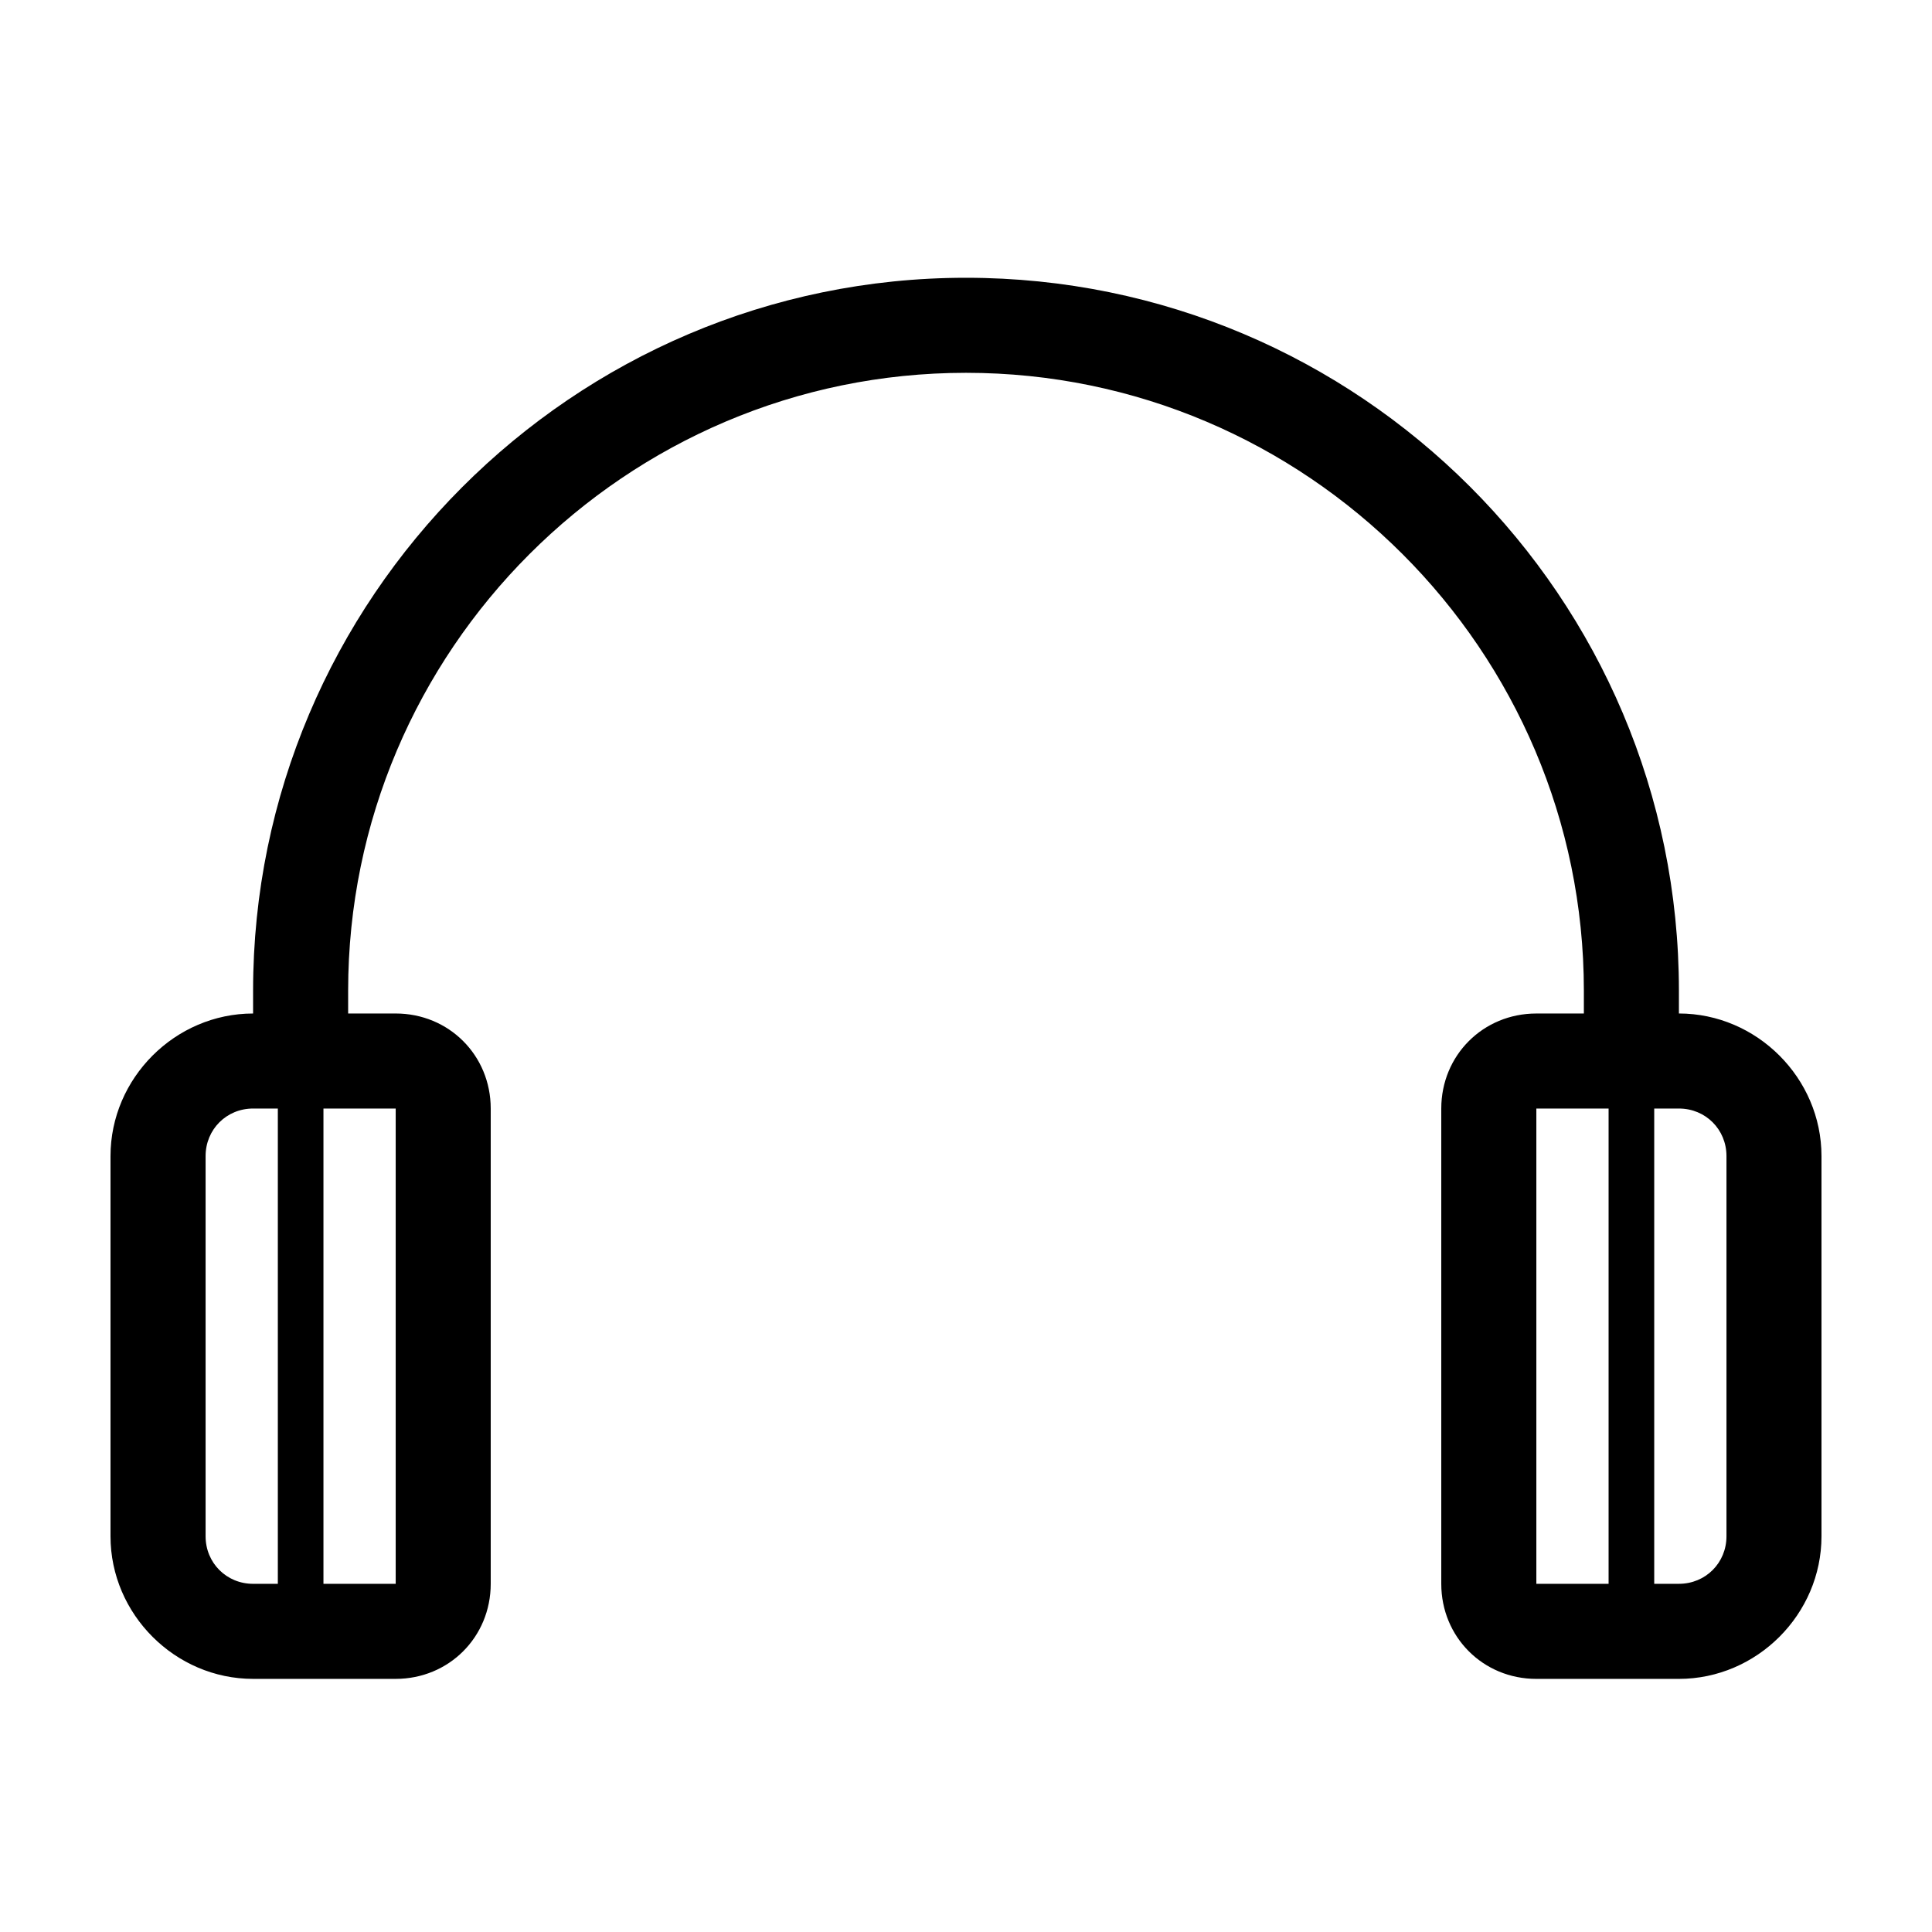 <?xml version="1.0" encoding="UTF-8"?>
<!-- Uploaded to: SVG Repo, www.svgrepo.com, Generator: SVG Repo Mixer Tools -->
<svg fill="#000000" width="800px" height="800px" version="1.1" viewBox="144 144 512 512" xmlns="http://www.w3.org/2000/svg">
 <path d="m588.93 412.59v-6.047c0-104.29-84.641-188.93-188.93-188.93-104.29 0.004-188.93 85.145-188.93 188.93v6.047c-20.656 0-37.785 17.129-37.785 37.785v100.76c0 20.656 17.129 37.785 37.785 37.785h37.785c14.105 0 25.191-11.082 25.191-25.191v-125.95c0-14.105-11.082-25.191-25.191-25.191h-12.594v-6.047c0-90.184 73.555-163.74 163.74-163.74s163.74 73.555 163.74 163.74v6.047l-12.598 0.004c-14.105 0-25.191 11.082-25.191 25.191v125.95c0 14.105 11.082 25.191 25.191 25.191h37.785c20.656 0 37.785-17.129 37.785-37.785v-100.77c0-20.656-17.129-37.785-37.785-37.785zm-371.3 151.14h-6.551c-7.055 0-12.594-5.543-12.594-12.594v-100.77c0-7.055 5.543-12.594 12.594-12.594h6.551zm31.234-125.95v125.95h-19.145v-125.95zm321.43 125.95h-19.145v-125.95h19.145zm31.238-12.598c0 7.055-5.543 12.594-12.594 12.594h-6.551v-125.95h6.551c7.055 0 12.594 5.543 12.594 12.594z"/>
</svg>